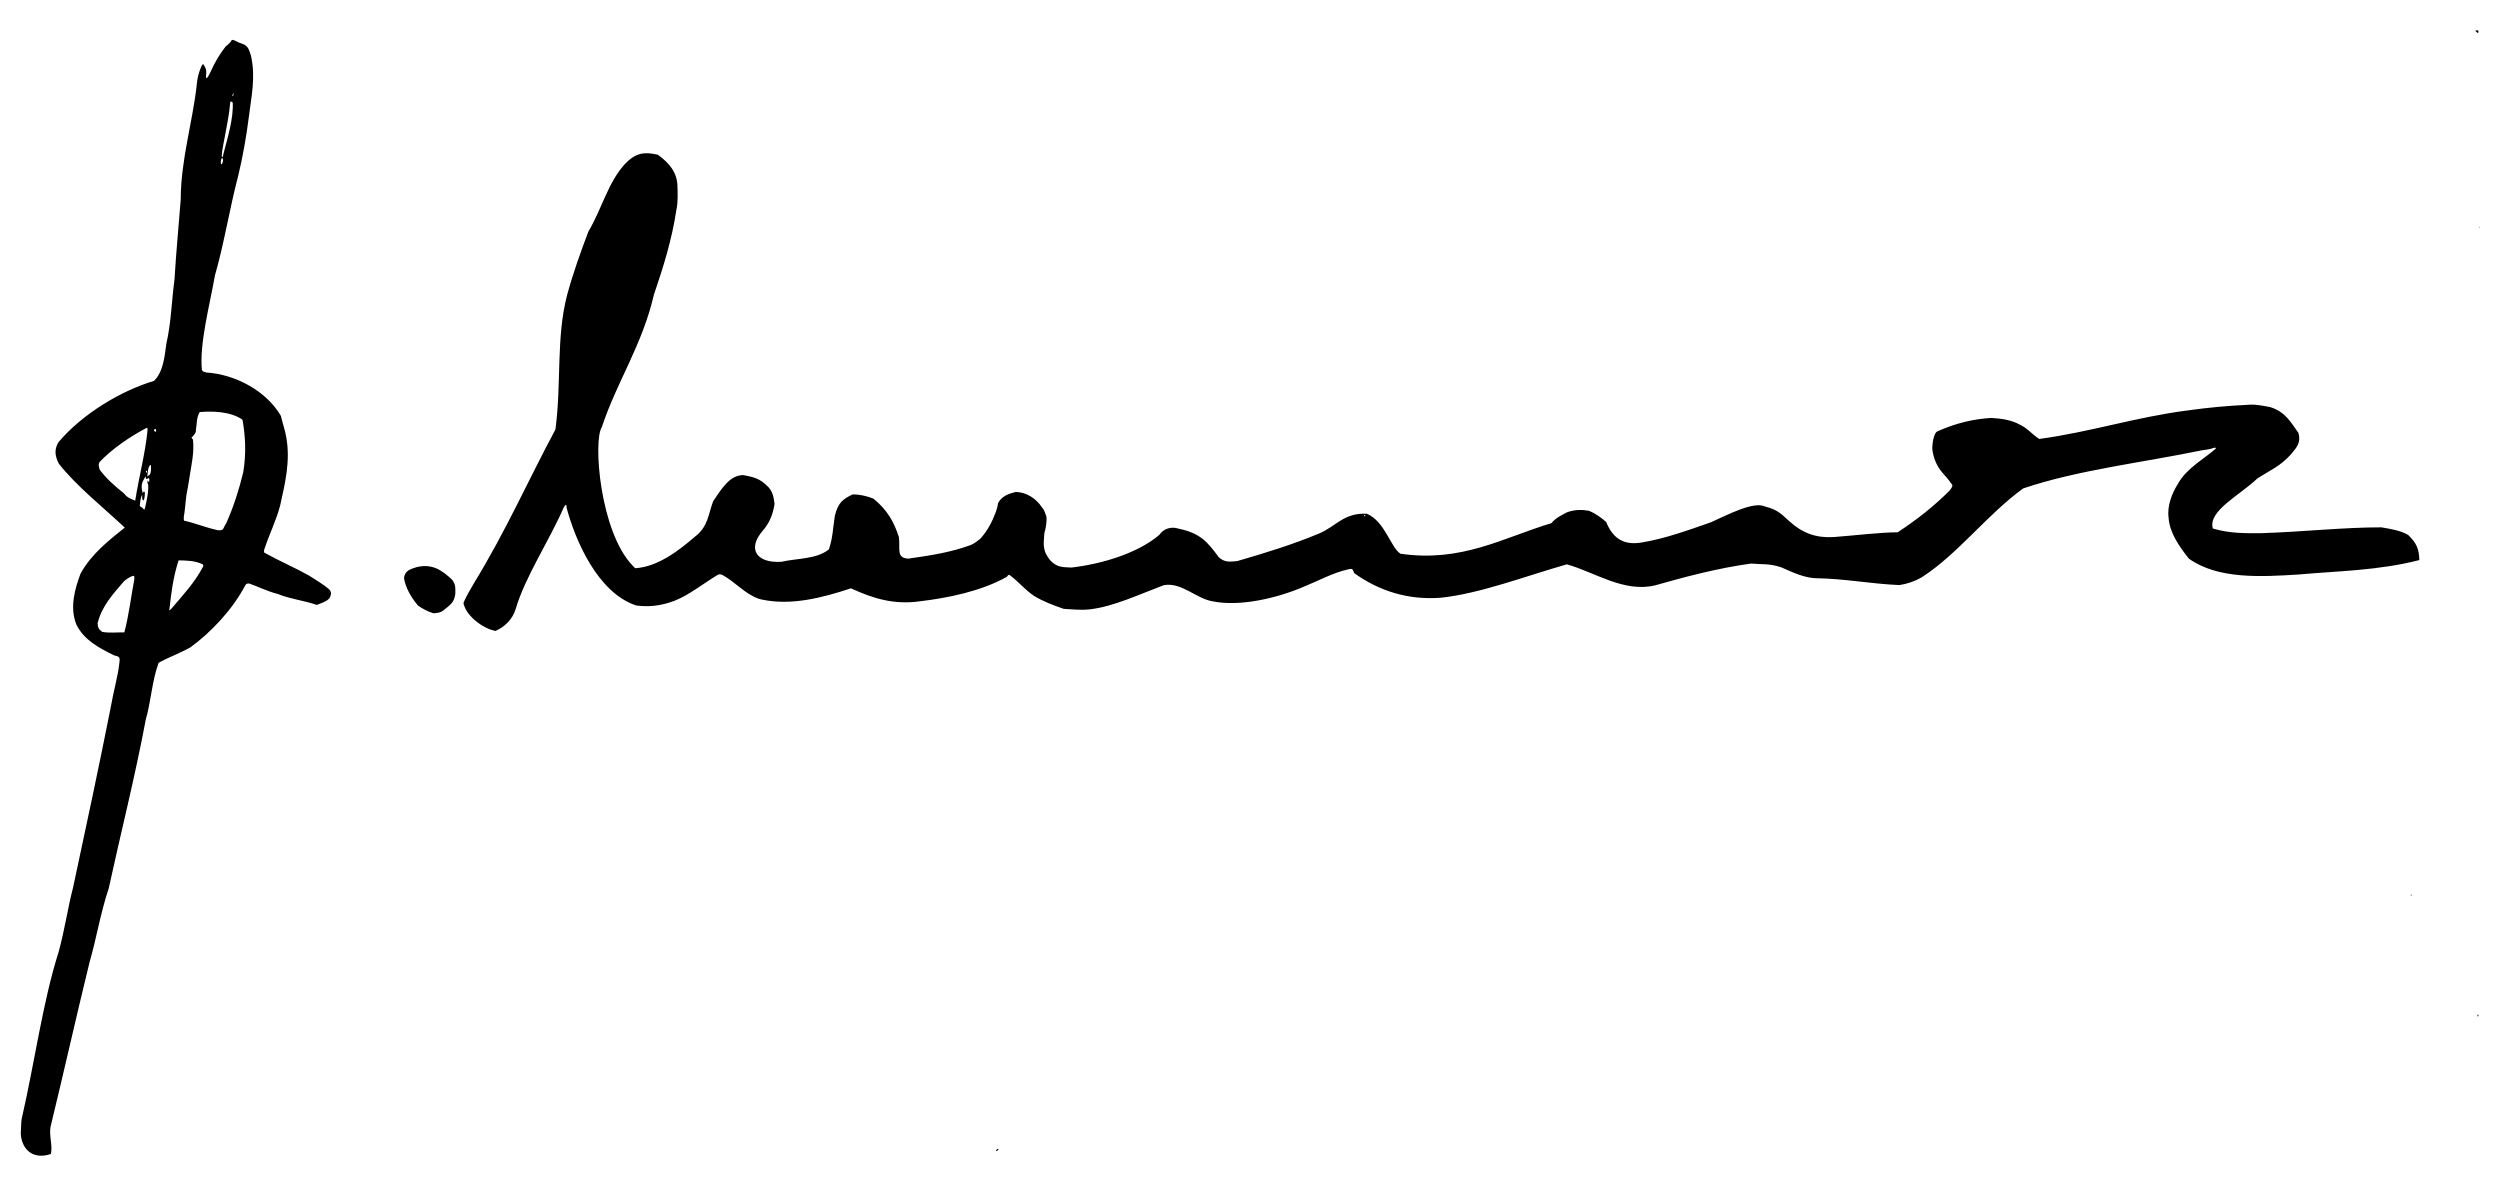 <?xml version="1.0" encoding="UTF-8" standalone="no"?>
<svg
   xmlns:dc="http://purl.org/dc/elements/1.1/"
   xmlns:cc="http://creativecommons.org/ns#"
   xmlns:rdf="http://www.w3.org/1999/02/22-rdf-syntax-ns#"
   xmlns:svg="http://www.w3.org/2000/svg"
   xmlns="http://www.w3.org/2000/svg"
   id="svg3462"
   height="181.2"
   width="379.2"
   version="1.1">
  <path
     id="path3472"
     d="m 3.152,171.88 c 0.037,-1.217 0.103,-2.141 0.163,-2.288 1.926,-8.369 3.184,-17.682 5.566,-25.16 0.971,-3.55 1.37,-6.608 2.206,-9.828 2.008,-9.356 4.034,-18.834 5.749,-27.525 0.364,-2.165 1.062,-4.549 1.266,-6.484 0.126,-0.898 0.056,-1.001 -0.82,-1.2 -2.297,-1.14 -4.543,-2.313 -5.696,-4.662 -1.054,-2.609 -0.212,-5.45 0.619,-7.701 1.628,-3.014 4.439,-5.178 6.721,-7.009 -3.451,-3.218 -7.416,-6.382 -10.011,-9.706 -0.657,-1.29 -0.64,-2.229 -0.051,-3.24 3.695,-4.379 9.626,-7.861 14.484,-9.299 1.4,-1.336 1.623,-3.665 1.882,-5.623 0.751,-3.323 0.781,-6.354 1.238,-9.758 0.238,-4.078 0.681,-8.662 0.947,-12.155 -0.005,-5.945 1.808,-11.695 2.429,-17.4 0.067,-0.933 0.308,-1.844 0.646,-2.647 0.115,-0.327 0.368,-0.609 0.368,-0.41 0.52,0.711 0.451,1.098 0.378,1.903 0.065,0.17 0.09,0.182 0.196,0.095 0.227,-0.271 0.345,-0.571 0.511,-0.89 0.629,-1.432 1.427,-2.775 2.322,-3.891 0.299,-0.16 0.474,-0.441 0.716,-0.643 0.102,-0.31 0.315,-0.398 0.565,-0.235 0.559,0.297 1.093,0.508 1.451,0.612 0.746,0.379 0.807,0.986 1.061,1.677 0.775,3.334 0.027,6.384 -0.299,9.23 -0.391,3.082 -0.961,6.292 -1.618,8.98 -1.312,5 -2.183,10.495 -3.524,15.091 -0.83,4.693 -2.371,10.377 -1.998,14.353 0.098,0.377 0.481,0.319 0.661,0.432 4.586,0.297 9.188,2.91 11.323,6.575 0.256,1.119 0.693,2.362 0.817,3.248 0.652,3.569 -0.178,6.968 -0.908,10.27 -0.558,2.241 -1.667,4.433 -2.32,6.459 -0.192,0.378 -0.202,0.816 -0.019,0.816 2.23,1.251 4.554,2.226 6.699,3.435 1.014,0.652 2.223,1.359 3.075,2.105 0.495,0.563 0.151,1.031 0.01,1.36 -0.523,0.529 -1.25,0.722 -1.906,0.989 -2.082,-0.719 -3.987,-0.871 -5.921,-1.664 -1.505,-0.369 -2.992,-1.115 -4.33,-1.586 -0.329,-0.009 -0.394,0.017 -0.565,0.222 -1.974,3.754 -5.22,7.184 -8.36,9.464 -1.584,0.894 -3.654,1.658 -4.817,2.351 -1.007,2.742 -1.165,5.919 -1.936,8.556 -1.693,8.998 -3.777,17.108 -5.633,25.663 -1.248,3.696 -1.861,7.604 -2.882,11.095 -2.183,8.923 -3.945,16.872 -5.952,25.108 -0.218,1.402 0.354,2.747 0.064,4.074 -3.028,1.01 -4.517,-1.076 -4.566,-3.159 z M 18.858,95.923 c 0.715,-2.691 1.044,-5.616 1.514,-8.034 0.021,-0.455 0.006,-0.526 -0.112,-0.55 -0.585,0.118 -1.022,0.495 -1.439,0.805 -1.796,2.08 -3.374,3.835 -4.013,6.365 0.011,0.71 0.195,0.96 0.693,1.333 1.118,0.209 2.358,0.049 3.357,0.08 z M 25.977,92.344 c 1.956,-2.283 3.581,-4.027 4.808,-6.374 0.08,-0.193 0.074,-0.245 -0.041,-0.373 -1.139,-0.563 -2.442,-0.579 -3.659,-0.6 -0.826,2.595 -1.103,4.872 -1.377,7.333 -0.127,0.306 -0.028,0.311 0.27,0.013 z m 8.331,-12.966 c 1.115,-2.461 1.982,-5.214 2.588,-7.756 0.479,-2.904 0.317,-5.541 -0.113,-7.955 -1.784,-1.275 -4.604,-1.331 -6.502,-1.162 -0.507,0.96 -0.372,1.525 -0.564,2.675 0.025,0.524 -0.28,0.759 -0.529,1.069 -0.192,3e-6 -0.16,0.166 0.08,0.417 0.233,1.916 -0.251,3.924 -0.522,5.702 -0.095,0.572 -0.174,1.194 -0.297,1.794 -0.281,1.19 -0.301,2.459 -0.485,3.713 -0.097,0.389 -0.122,0.959 -0.048,1.097 1.834,0.408 3.451,1.115 5.152,1.446 0.922,0.115 0.734,-0.299 1.238,-1.04 z M 21.976,77.143 c 0.28,-1.23 0.607,-2.632 0.489,-3.74 -0.193,-0.148 -0.057,-0.344 -0.085,-0.517 0.111,0.026 0.131,0.18 0.21,0.288 0.096,-0.159 0.043,-0.358 0.062,-0.514 -0.042,-0.166 -0.057,-0.171 -0.245,-0.073 -0.439,0.192 -0.187,-0.172 -0.331,-0.305 -0.097,0.125 -0.215,0.367 -0.305,0.52 -0.389,0.676 -0.312,1.27 -0.126,1.997 0.035,0 0.063,-0.051 0.063,-0.113 0,-0.122 0.19,-0.155 0.258,-0.045 0.05,1.539 -0.482,1.67 -0.395,0.383 -0.262,0.505 -0.288,0.958 -0.351,1.538 -0.037,0.198 -0.013,0.239 0.204,0.343 0.136,0.065 0.28,0.191 0.321,0.281 0.183,0.262 0.182,-0.034 0.231,-0.043 z m 0.381,-11.7 c 0.037,-0.516 0.031,-0.544 -0.119,-0.544 -2.665,1.402 -5.308,3.259 -7.106,5.155 -0.208,0.268 -0.209,0.482 -0.008,1.191 0.969,1.301 2.155,2.373 3.703,3.616 0.427,0.598 1.082,0.859 1.683,1.077 0.539,-3.472 1.53,-7.231 1.848,-10.495 z m 0.202,6.656 c 0.203,0 0.35,-0.423 0.35,-1.005 0,-0.313 -0.027,-0.57 -0.061,-0.57 -0.172,0 -0.368,0.444 -0.412,0.938 -0.026,0.289 -0.068,0.609 -0.092,0.713 -0.038,0.159 -0.032,0.168 0.039,0.056 0.046,-0.072 0.126,-0.131 0.176,-0.131 z m -0.25,-0.614 c 0,-0.126 -0.02,-0.138 -0.108,-0.065 -0.059,0.049 -0.09,0.138 -0.067,0.196 0.056,0.147 0.175,0.058 0.175,-0.131 z m 1.366,-6.211 c -0.036,-0.249 -0.031,-0.243 -0.197,-0.179 -0.141,0.054 -0.153,0.19 -0.029,0.314 0.161,0.161 0.261,0.101 0.226,-0.135 z m 10.107,-40.679 c 0.073,-0.259 0.073,-0.365 3.75e-4,-0.5 l -0.092,-0.171 -0.1,0.181 c -0.105,0.19 -0.141,0.683 -0.056,0.769 0.103,0.103 0.158,0.041 0.248,-0.279 z m 0.106,-1.246 c 0.643,-2.451 1.546,-5.425 1.413,-7.782 -0.208,-0.24 -0.391,-0.22 -0.391,0.042 -0.202,2.899 -1.564,8.081 -1.216,8.21 0.069,0.03 0.141,-0.062 0.195,-0.471 z m 1.524,-9.145 c -0.021,-0.085 -0.05,-0.065 -0.105,0.07 -0.042,0.103 -0.058,0.235 -0.036,0.293 0.052,0.138 0.183,-0.197 0.142,-0.364 z m 115.67,160.31 c 0,-0.116 0.283,-0.31 0.351,-0.241 0.057,0.057 -0.04,0.187 -0.206,0.276 -0.114,0.061 -0.146,0.054 -0.146,-0.034 z m 224.7,-20.48 c 0,-0.112 0.032,-0.176 0.075,-0.15 0.041,0.025 0.075,0.093 0.075,0.15 0,0.057 -0.034,0.125 -0.075,0.15 -0.043,0.026 -0.075,-0.038 -0.075,-0.15 z m -10.125,-18.262 c 0,-0.041 0.034,-0.075 0.075,-0.075 0.041,0 0.075,0.034 0.075,0.075 0,0.041 -0.034,0.075 -0.075,0.075 -0.041,0 -0.075,-0.034 -0.075,-0.075 z M 70.492,92.08 C 70.34,91.77 70.295,91.586 70.322,91.382 70.774,90.323 71.362,89.378 71.937,88.379 76.748,80.532 80.322,72.437 84.248,65.148 c 0.945,-7.058 0.065,-14.001 1.807,-20.538 0.899,-3.279 2.094,-6.593 3.182,-9.464 2.13,-3.647 2.925,-7.3 5.478,-10.196 1.707,-1.805 2.989,-1.954 5.081,-1.475 1.865,1.372 2.774,2.667 2.942,4.377 0.049,1.365 0.134,2.753 -0.158,4.059 -0.64,4.288 -1.922,8.488 -3.403,12.811 -1.77,7.663 -5.622,13.181 -7.902,20.091 -1.326,2.008 -0.301,15.821 4.702,21.004 l 0.359,0.37 c 3.427,-0.187 6.695,-2.734 9.005,-4.728 2.089,-1.554 2.066,-3.428 2.836,-5.445 1.256,-1.826 2.485,-3.96 4.578,-3.951 1.534,0.282 2.482,0.543 3.493,1.535 0.998,0.809 1.11,1.9 1.235,2.828 -0.226,1.576 -0.785,2.905 -1.752,4.031 -2.447,2.787 -1.02,5.005 2.815,4.753 2.316,-0.543 5.344,-0.369 7.185,-1.889 0.588,-1.75 0.594,-3.109 0.897,-5.072 0.493,-2.104 1.329,-2.574 2.697,-3.261 1.047,-0.006 2.132,0.237 3.152,0.64 2.099,1.702 3.145,3.559 3.872,5.859 0.216,1.85 -0.443,3.145 1.441,3.245 3.532,-0.507 6.388,-0.95 9.443,-2.058 0.57,-0.245 0.989,-0.6 1.444,-0.939 1.205,-1.352 1.802,-2.6 2.38,-4.099 0.172,-0.474 0.272,-0.889 0.348,-1.375 0.602,-1.056 1.623,-1.383 2.67,-1.644 1.646,0.04 3.135,1.03 3.977,2.357 0.376,0.39 0.496,0.923 0.663,1.35 0.107,0.668 -0.095,1.865 -0.299,2.508 -0.006,0.085 -0.022,0.256 -0.035,0.38 -0.071,0.688 -0.084,1.462 -0.03,1.725 0.081,0.87 0.513,1.495 0.951,2.063 1.095,1.123 1.894,1.007 3.214,1.085 4.654,-0.529 10.19,-2.223 13.361,-4.988 0.628,-0.936 1.817,-1.262 2.851,-0.92 3.245,0.674 4.38,1.926 6.12,4.325 0.89,0.841 1.738,0.709 2.816,0.604 4.562,-1.316 8.487,-2.553 12.35,-4.155 2.677,-1.109 3.771,-3.193 7.315,-3.028 2.764,1.192 3.579,5.084 5.089,6.066 9.307,1.363 15.624,-2.448 22.908,-4.637 0.666,-0.842 1.63,-1.242 2.357,-1.648 1.264,-0.447 2.332,-0.403 3.315,-0.229 1.075,0.428 1.916,1.082 2.629,1.703 1.095,2.7 2.847,3.497 5.283,3.125 3.629,-0.584 7.174,-1.887 10.622,-3.09 2.586,-1.169 6.475,-3.207 8.178,-2.387 2.038,0.502 2.585,1.274 3.628,2.171 2.043,1.88 4.116,2.628 6.815,2.465 3.256,-0.245 7.127,-0.727 9.679,-0.719 3.056,-2.008 5.502,-3.963 7.879,-6.324 0.772,-0.985 0.318,-0.831 0.04,-1.38 -0.488,-0.682 -1.093,-1.219 -1.495,-1.82 -0.743,-1.005 -1.114,-2.334 -1.168,-3.228 0.042,-1.323 0.368,-2.394 0.78,-2.565 2.855,-1.266 5.461,-1.865 8.149,-2.034 1.576,0.088 3.037,0.31 4.257,0.972 1.309,0.598 1.907,1.511 3.047,2.217 7.735,-1.045 14.749,-3.337 22.446,-4.317 3.168,-0.446 6.074,-0.713 9.048,-0.852 1.192,-0.147 2.453,0.146 3.491,0.328 2.354,0.695 3.207,2.392 4.322,3.925 0.415,1.472 -0.267,2.211 -1.128,3.241 -1.665,1.85 -3.168,2.419 -5.076,3.643 -2.771,2.652 -7.539,4.929 -6.782,7.615 2.61,0.789 5.206,0.717 7.283,0.711 6.385,-0.201 12.446,-0.892 18.271,-0.888 1.471,0.26 2.832,0.445 4.064,1.149 1.31,1.242 1.663,2.196 1.702,3.816 -6.225,1.614 -12.582,1.661 -18.3,2.19 -5.701,0.348 -12.215,0.751 -16.654,-2.407 -1.506,-1.894 -2.935,-3.98 -3.073,-6.188 -0.261,-1.793 0.521,-3.759 1.422,-5.175 1.32,-2.38 3.941,-3.734 5.742,-5.33 0,-0.105 -0.052,-0.145 -0.19,-0.145 -0.632,0.243 -1.382,0.331 -1.978,0.417 -9.043,1.872 -18.749,2.965 -27.058,5.772 -5.569,4.045 -9.907,9.98 -15.423,13.501 -1.005,0.585 -2.201,0.992 -3.367,1.159 -4.271,-0.186 -8.41,-0.979 -12.449,-1.034 -1.865,0.013 -3.89,-0.972 -5.461,-1.664 -1.819,-0.612 -3.146,-0.424 -4.575,-0.567 -4.979,0.676 -10.222,2.068 -14.558,3.309 -4.741,1.137 -9.173,-2.022 -13.387,-3.192 -6.381,1.826 -13.208,4.45 -19.118,5.067 -5.011,0.377 -9.379,-1.045 -13.125,-3.731 -0.263,-0.677 -0.28,-0.736 -0.981,-0.559 -2.304,0.521 -4.542,1.765 -6.628,2.599 -4.182,1.804 -9.791,3.059 -13.82,2.245 -2.533,-0.39 -4.741,-2.95 -7.455,-2.461 -3.672,1.377 -7.588,3.237 -11.161,3.659 -1.464,0.165 -2.697,0.006 -4.021,-0.066 -1.642,-0.565 -3.125,-1.124 -4.522,-1.979 -1.288,-0.856 -2.392,-2.183 -3.501,-3.012 -0.252,-0.242 -0.379,-0.213 -0.608,0.137 -3.94,2.209 -8.988,3.2 -13.04,3.69 -4,0.586 -7.154,-0.364 -10.605,-1.95 -4.376,1.453 -9.067,2.643 -13.468,1.711 -0.167,-0.018 -0.419,-0.099 -0.63,-0.167 -2.102,-0.806 -3.405,-2.468 -5.393,-3.574 -0.412,-0.159 -0.511,-0.113 -0.797,0.034 -2.15,1.317 -4.339,3.052 -6.419,3.862 -2.252,0.872 -4.097,0.958 -5.84,0.745 -5.878,-1.93 -9.263,-9.898 -10.589,-14.856 0.045,-0.892 -0.4,-0.052 -0.41,-0.054 -2.322,5.295 -5.888,10.58 -7.313,15.464 -0.489,1.598 -1.744,2.741 -3.061,3.297 -1.914,-0.379 -4.015,-2.032 -4.66,-3.618 z m 136.584,-13.87 c 0,-0.062 -0.026,-0.113 -0.058,-0.113 -0.085,0 -0.146,0.121 -0.09,0.177 0.082,0.082 0.148,0.053 0.148,-0.065 z m -141.35,14.808 C 64.876,92.766 64.105,92.326 63.446,91.89 c -1.144,-1.295 -1.944,-2.807 -2.172,-4.224 0.145,-1.104 0.931,-1.334 1.902,-1.637 2.378,-0.585 3.854,0.461 5.354,1.857 0.659,0.755 0.522,1.47 0.534,2.165 -0.146,1.447 -0.979,1.822 -1.778,2.508 -0.559,0.457 -1.183,0.418 -1.56,0.459 z M 376.087,34.479 c 0.004,-0.087 0.021,-0.105 0.045,-0.045 0.022,0.054 0.019,0.119 -0.006,0.144 -0.025,0.025 -0.043,-0.019 -0.039,-0.098 z m -0.44,-29.611 c -0.224,-0.215 -0.213,-0.269 0.056,-0.269 0.189,0 0.225,0.03 0.225,0.183 0,0.252 -0.082,0.277 -0.281,0.086 z"
     style="fill:#000000" />
</svg>
